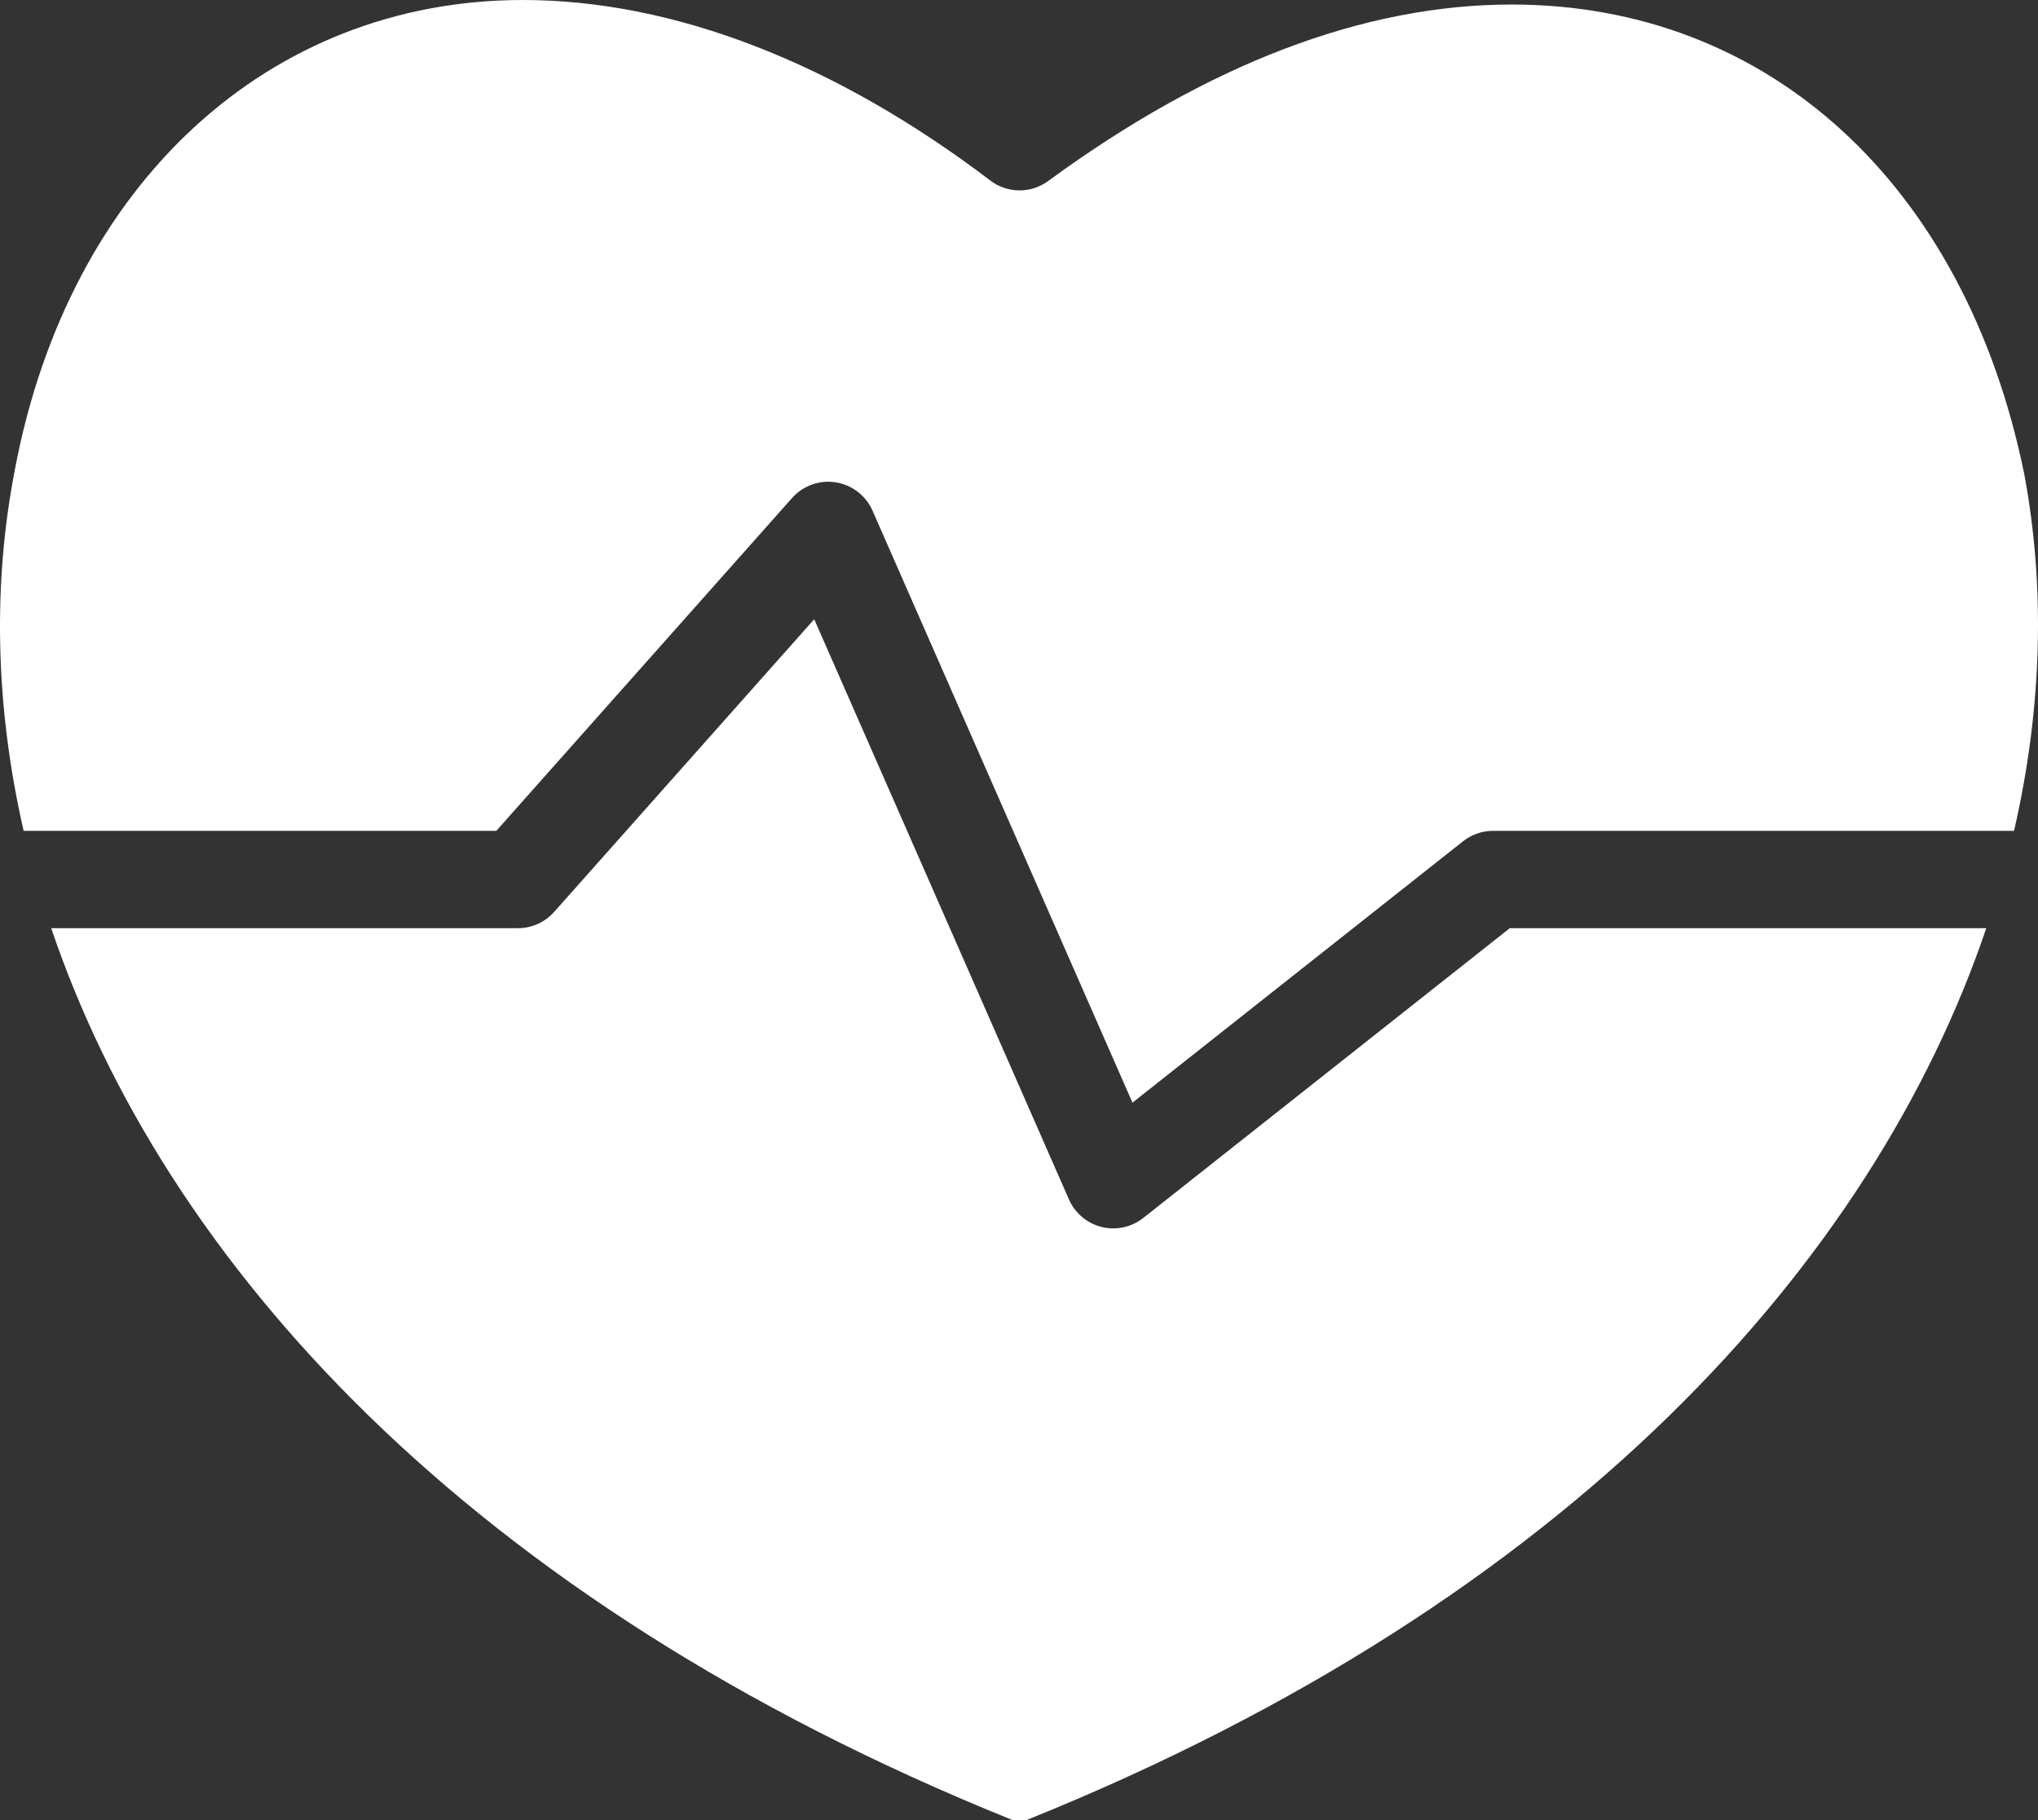 <?xml version="1.0" encoding="UTF-8"?>
<svg width="150px" height="134px" viewBox="0 0 150 134" version="1.1" xmlns="http://www.w3.org/2000/svg" xmlns:xlink="http://www.w3.org/1999/xlink">
    <rect x="0" y="0" width="150" height="134" fill="#333333" stroke="none"/>
    <title>Group 49 Copy</title>
    <g id="Symbols" stroke="none" stroke-width="1" fill="none" fill-rule="evenodd">
        <g id="Group-49-Copy" fill="#FFFFFF">
            <path d="M1.115,34.468 C5.102,13.53 19.771,0 38.488,0 C49.553,0 61.449,4.596 72.889,13.29 C74.144,14.245 75.873,14.259 77.145,13.327 C88.91,4.705 100.39,0.333 111.265,0.333 C130.154,0.333 144.602,13.548 148.973,34.823 C150.527,43.054 150.346,52.002 148.237,61.162 L109.892,61.162 C109.092,61.162 108.315,61.432 107.685,61.929 L83.352,81.172 L64.223,37.601 C63.734,36.486 62.713,35.697 61.515,35.507 C60.318,35.318 59.105,35.752 58.297,36.661 L36.529,61.163 L1.74,61.162 C-0.388,51.876 -0.526,42.804 1.117,34.468 L1.115,34.468 Z" id="Path"></path>
            <path d="M75.704,133.925 C75.653,133.945 75.602,133.967 75.551,133.99 C75.432,134 75.211,134 75.041,134 C74.872,134 74.65,134 74.531,133.991 C74.482,133.968 74.431,133.946 74.379,133.926 C34.263,117.723 12.029,92.756 3.77,68.328 L38.125,68.328 C39.142,68.328 40.11,67.893 40.787,67.13 L59.927,45.585 L78.674,88.292 C79.119,89.305 80.006,90.055 81.076,90.323 C81.362,90.394 81.651,90.429 81.939,90.429 C82.731,90.429 83.51,90.164 84.146,89.661 L111.125,68.327 L146.194,68.327 C137.916,92.772 115.705,117.769 75.703,133.925 L75.704,133.925 Z" id="Path"></path>
        </g>
    </g>
</svg>
